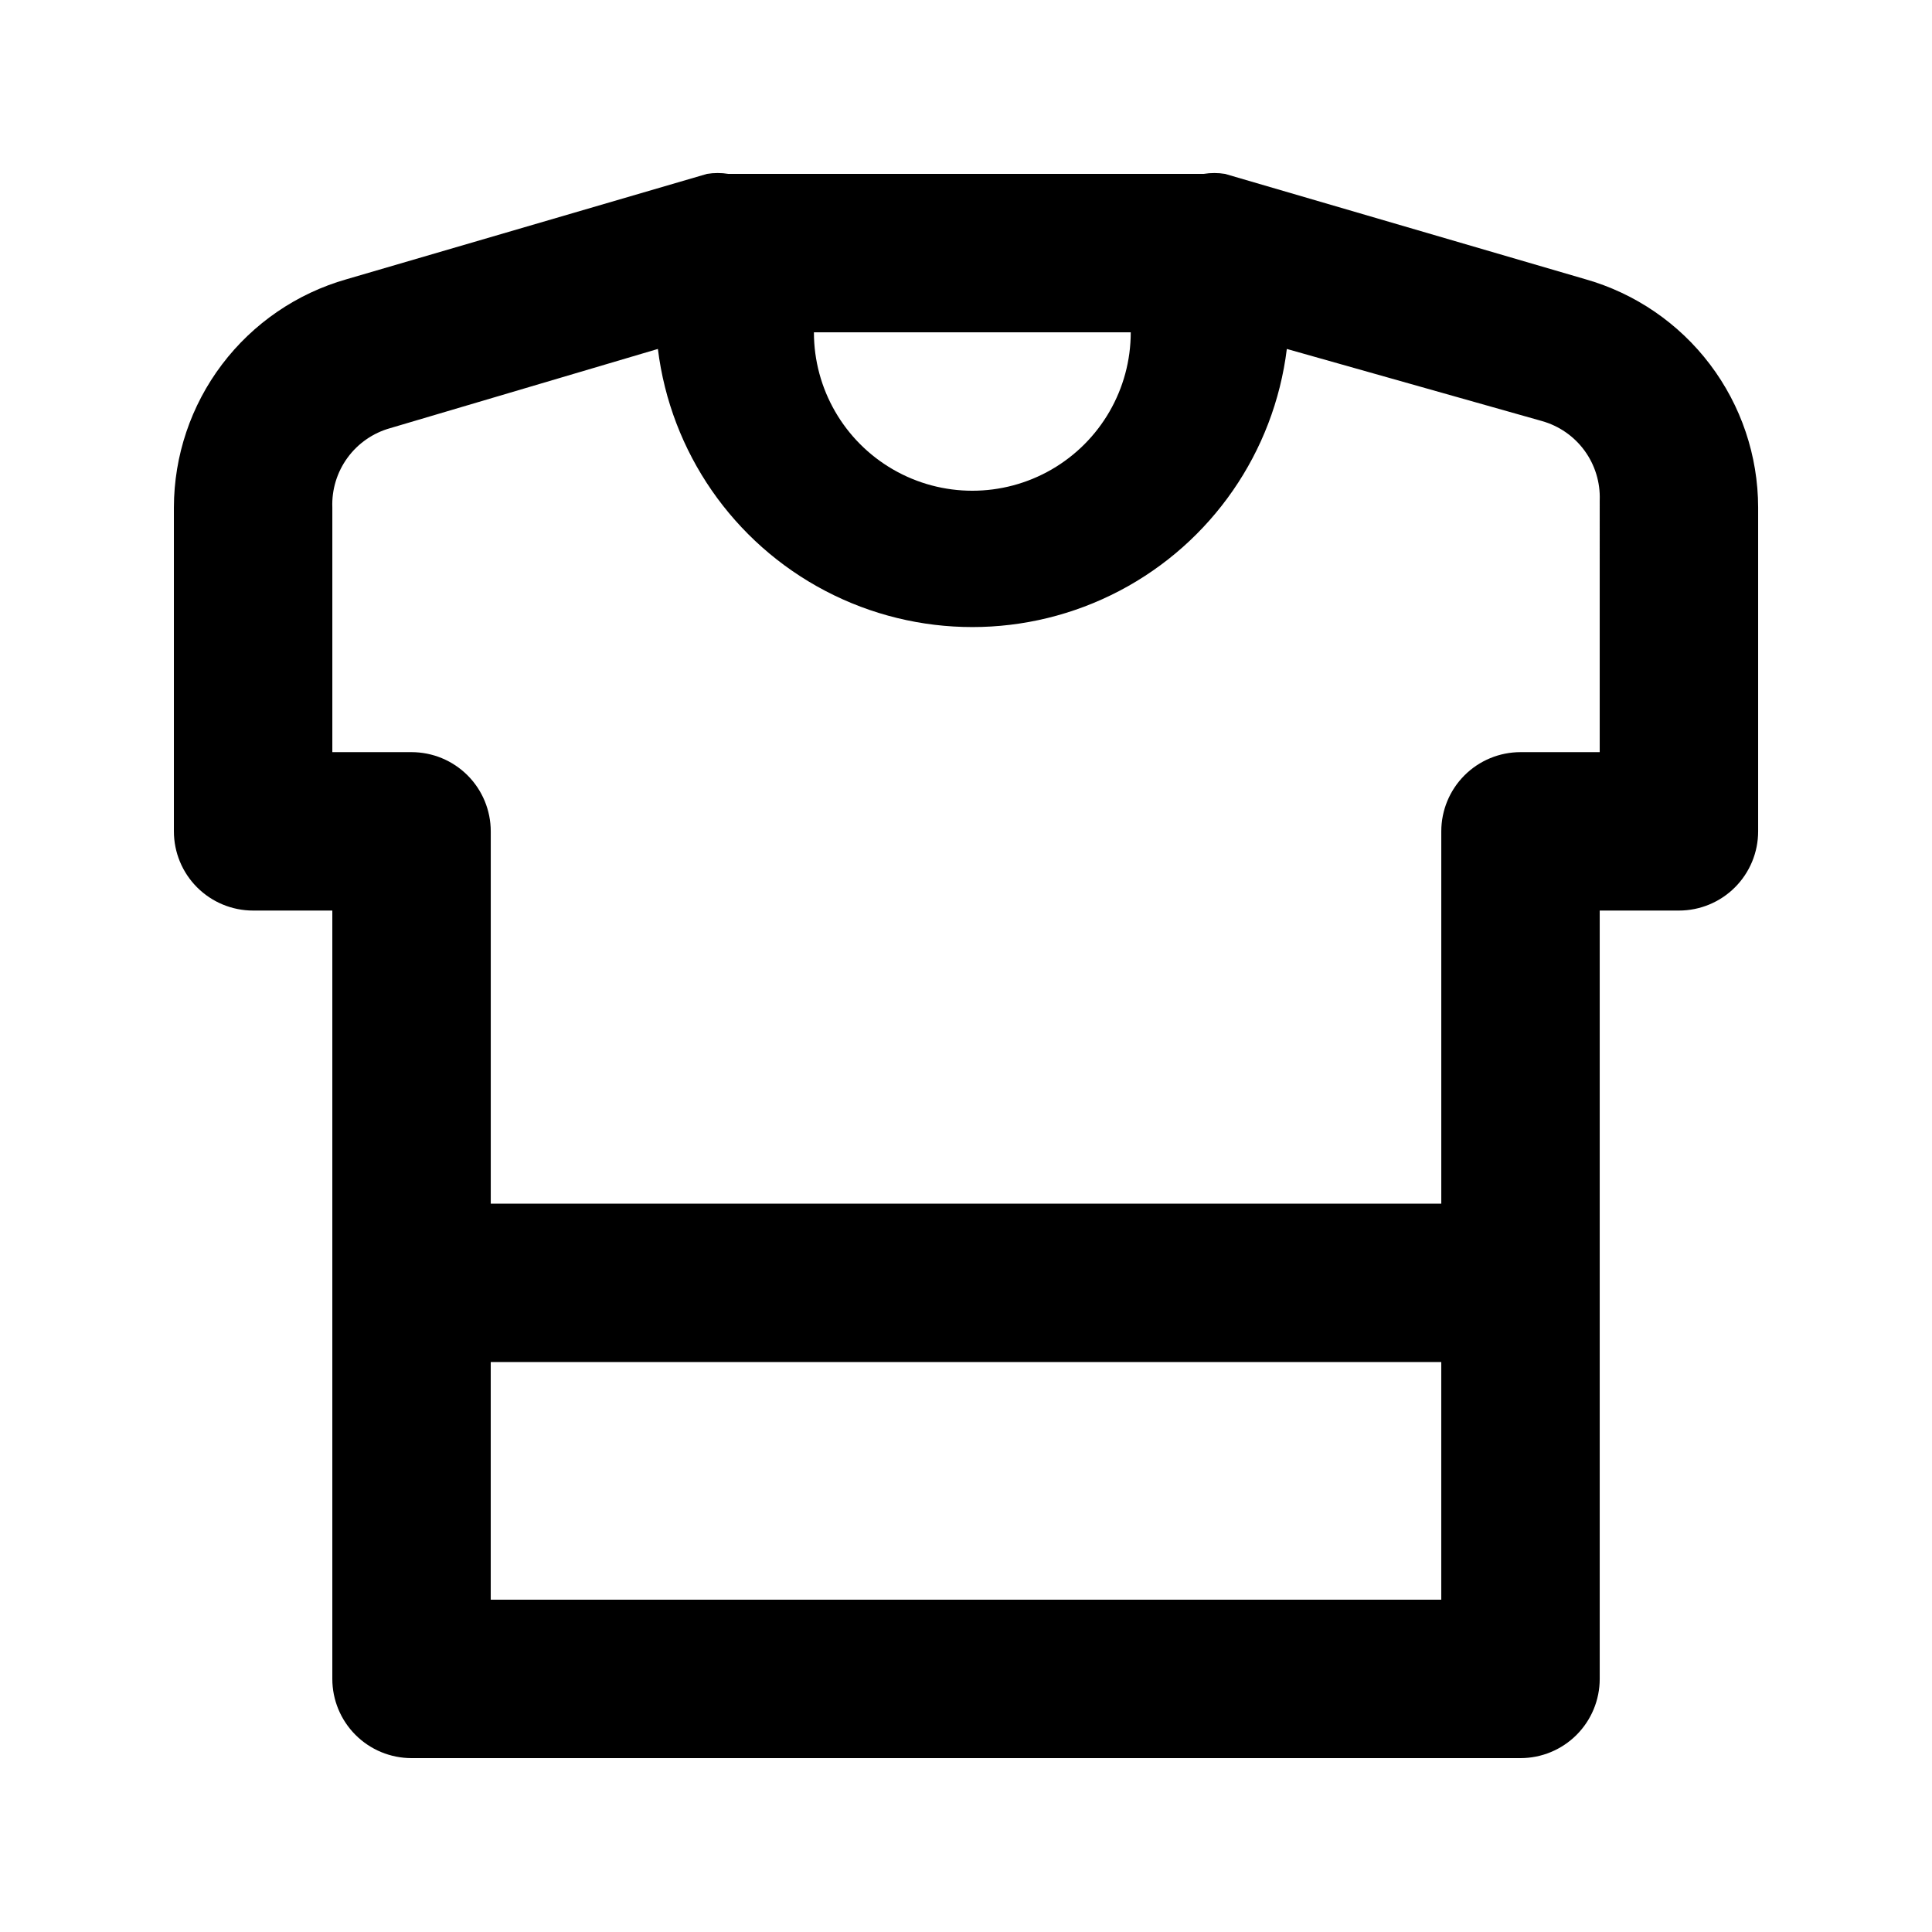 <?xml version="1.0" encoding="UTF-8"?>
<!-- Uploaded to: ICON Repo, www.svgrepo.com, Generator: ICON Repo Mixer Tools -->
<svg fill="#000000" width="800px" height="800px" version="1.1" viewBox="144 144 512 512" xmlns="http://www.w3.org/2000/svg">
 <path d="m564.16 218-95.516-27.918c-1.875-0.305-3.789-0.305-5.664 0h-125.95c-1.879-0.305-3.793-0.305-5.668 0l-95.516 27.918c-13.16 3.742-24.742 11.664-33 22.57-8.254 10.906-12.734 24.207-12.762 37.887v85.859c0 5.566 2.211 10.906 6.148 14.844s9.277 6.148 14.844 6.148h20.992v203.62c0 5.57 2.211 10.906 6.148 14.844s9.277 6.148 14.844 6.148h293.89c5.57 0 10.91-2.211 14.844-6.148 3.938-3.938 6.148-9.273 6.148-14.844v-203.62h20.992c5.57 0 10.906-2.211 14.844-6.148s6.148-9.277 6.148-14.844v-85.859c-0.023-13.68-4.504-26.98-12.762-37.887s-19.84-18.828-33-22.57zm-120.5 14.066c0 15-8 28.859-20.988 36.359-12.992 7.5-28.996 7.5-41.984 0-12.992-7.5-20.992-21.359-20.992-36.359zm-169.61 335.87v-62.977h251.9v62.977zm293.89-224.61h-20.992c-5.566 0-10.906 2.211-14.844 6.148-3.934 3.938-6.148 9.277-6.148 14.844v98.664h-251.9v-98.664c0-5.566-2.211-10.906-6.148-14.844s-9.277-6.148-14.844-6.148h-20.992v-64.867c-0.176-4.711 1.242-9.344 4.023-13.152 2.777-3.809 6.758-6.57 11.301-7.84l70.953-20.992c3.367 27.355 19.949 51.316 44.359 64.109 24.41 12.793 53.547 12.793 77.957 0 24.414-12.793 40.992-36.754 44.359-64.109l67.594 19.102v0.004c4.543 1.27 8.523 4.031 11.305 7.84 2.777 3.805 4.195 8.441 4.019 13.152z"/>
</svg>